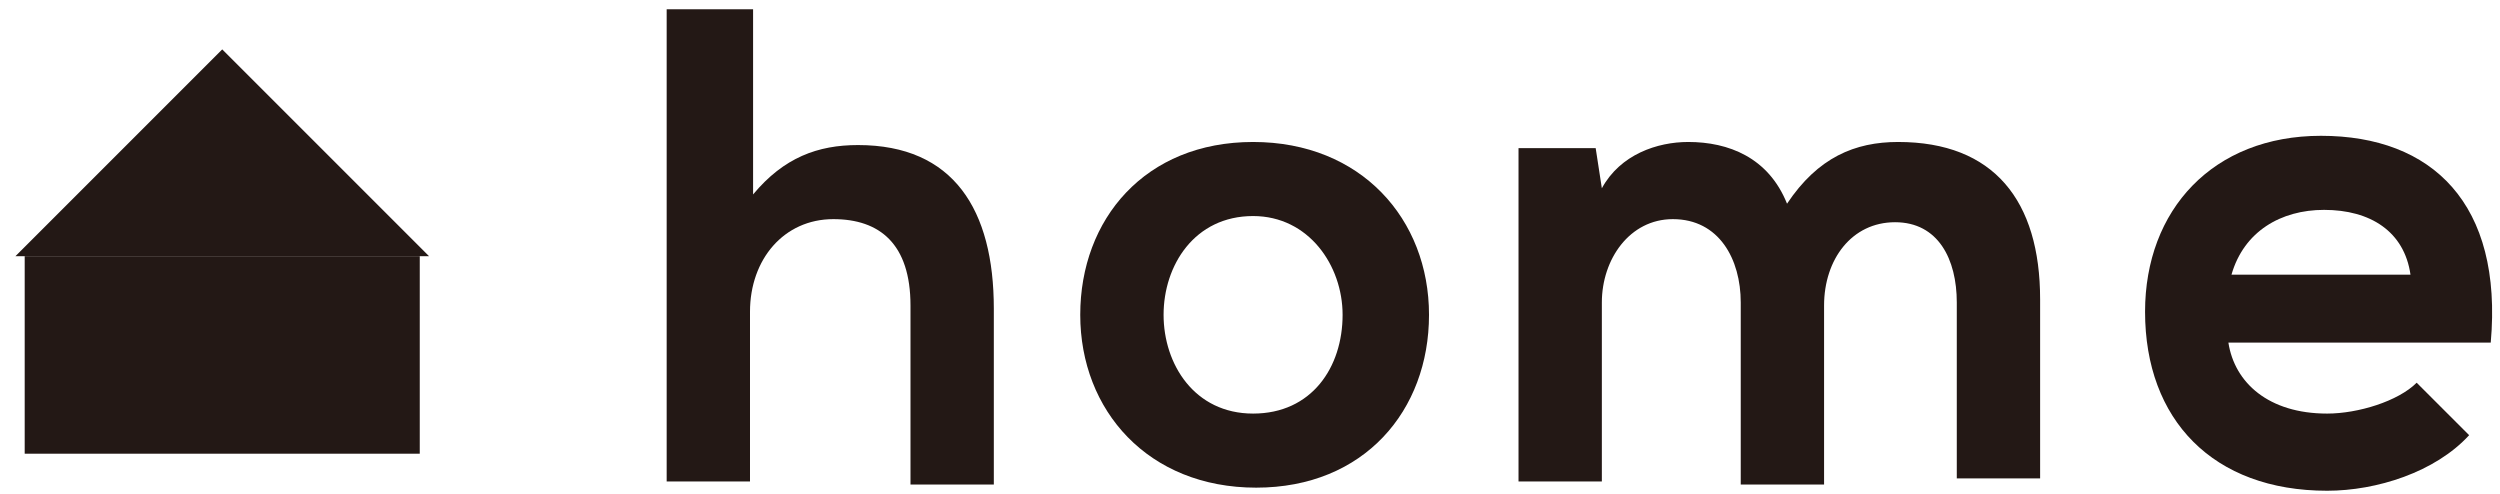 <?xml version="1.0" encoding="utf-8"?>
<!-- Generator: Adobe Illustrator 21.1.0, SVG Export Plug-In . SVG Version: 6.00 Build 0)  -->
<svg version="1.1" id="レイヤー_1" xmlns="http://www.w3.org/2000/svg" xmlns:xlink="http://www.w3.org/1999/xlink" x="0px"
	 y="0px" viewBox="0 0 81 16" style="enable-background:new 0 0 81 16;" xml:space="preserve">
<style type="text/css">
	.st0{fill:#231815;}
</style>
<g>
	<g>
		<g>
			<path class="st0" d="M24.4,0.3v6c1-1.2,2.1-1.6,3.4-1.6c3.1,0,4.4,2.1,4.4,5.3v5.7h-2.7V9.9c0-2-1-2.8-2.5-2.8
				c-1.6,0-2.7,1.3-2.7,3v5.5h-2.7V0.3H24.4z"/>
			<path class="st0" d="M46.3,10.2c0,3.1-2.1,5.6-5.6,5.6S35,13.3,35,10.2c0-3.1,2.1-5.6,5.6-5.6C44.1,4.6,46.3,7.1,46.3,10.2z
				 M37.7,10.2c0,1.6,1,3.2,2.9,3.2s2.9-1.5,2.9-3.2c0-1.6-1.1-3.2-2.9-3.2C38.7,7,37.7,8.6,37.7,10.2z"/>
			<path class="st0" d="M56.4,15.6V9.8c0-1.4-0.7-2.7-2.2-2.7c-1.4,0-2.3,1.3-2.3,2.7v5.8h-2.7V4.8h2.5l0.2,1.3
				c0.6-1.1,1.8-1.5,2.8-1.5c1.3,0,2.6,0.5,3.2,2c1-1.5,2.2-2,3.6-2c3.1,0,4.6,1.9,4.6,5.1v5.8h-2.7V9.8c0-1.4-0.6-2.6-2-2.6
				c-1.4,0-2.3,1.2-2.3,2.7v5.8H56.4z"/>
			<path class="st0" d="M72.2,11.1c0.2,1.3,1.3,2.3,3.2,2.3c1,0,2.3-0.4,2.9-1l1.7,1.7c-1.1,1.2-3,1.8-4.6,1.8
				c-3.7,0-5.9-2.3-5.9-5.8c0-3.3,2.2-5.7,5.7-5.7c3.6,0,5.9,2.2,5.5,6.7H72.2z M78.1,8.9c-0.2-1.4-1.3-2.1-2.8-2.1
				c-1.4,0-2.6,0.7-3,2.1H78.1z"/>
		</g>
	</g>
	<g>
		<rect x="0.8" y="8.3" class="st0" width="12.8" height="6.4"/>
		<polygon class="st0" points="13.9,8.3 0.5,8.3 7.2,1.6 7.2,1.6 		"/>
	</g>
</g>
</svg>
